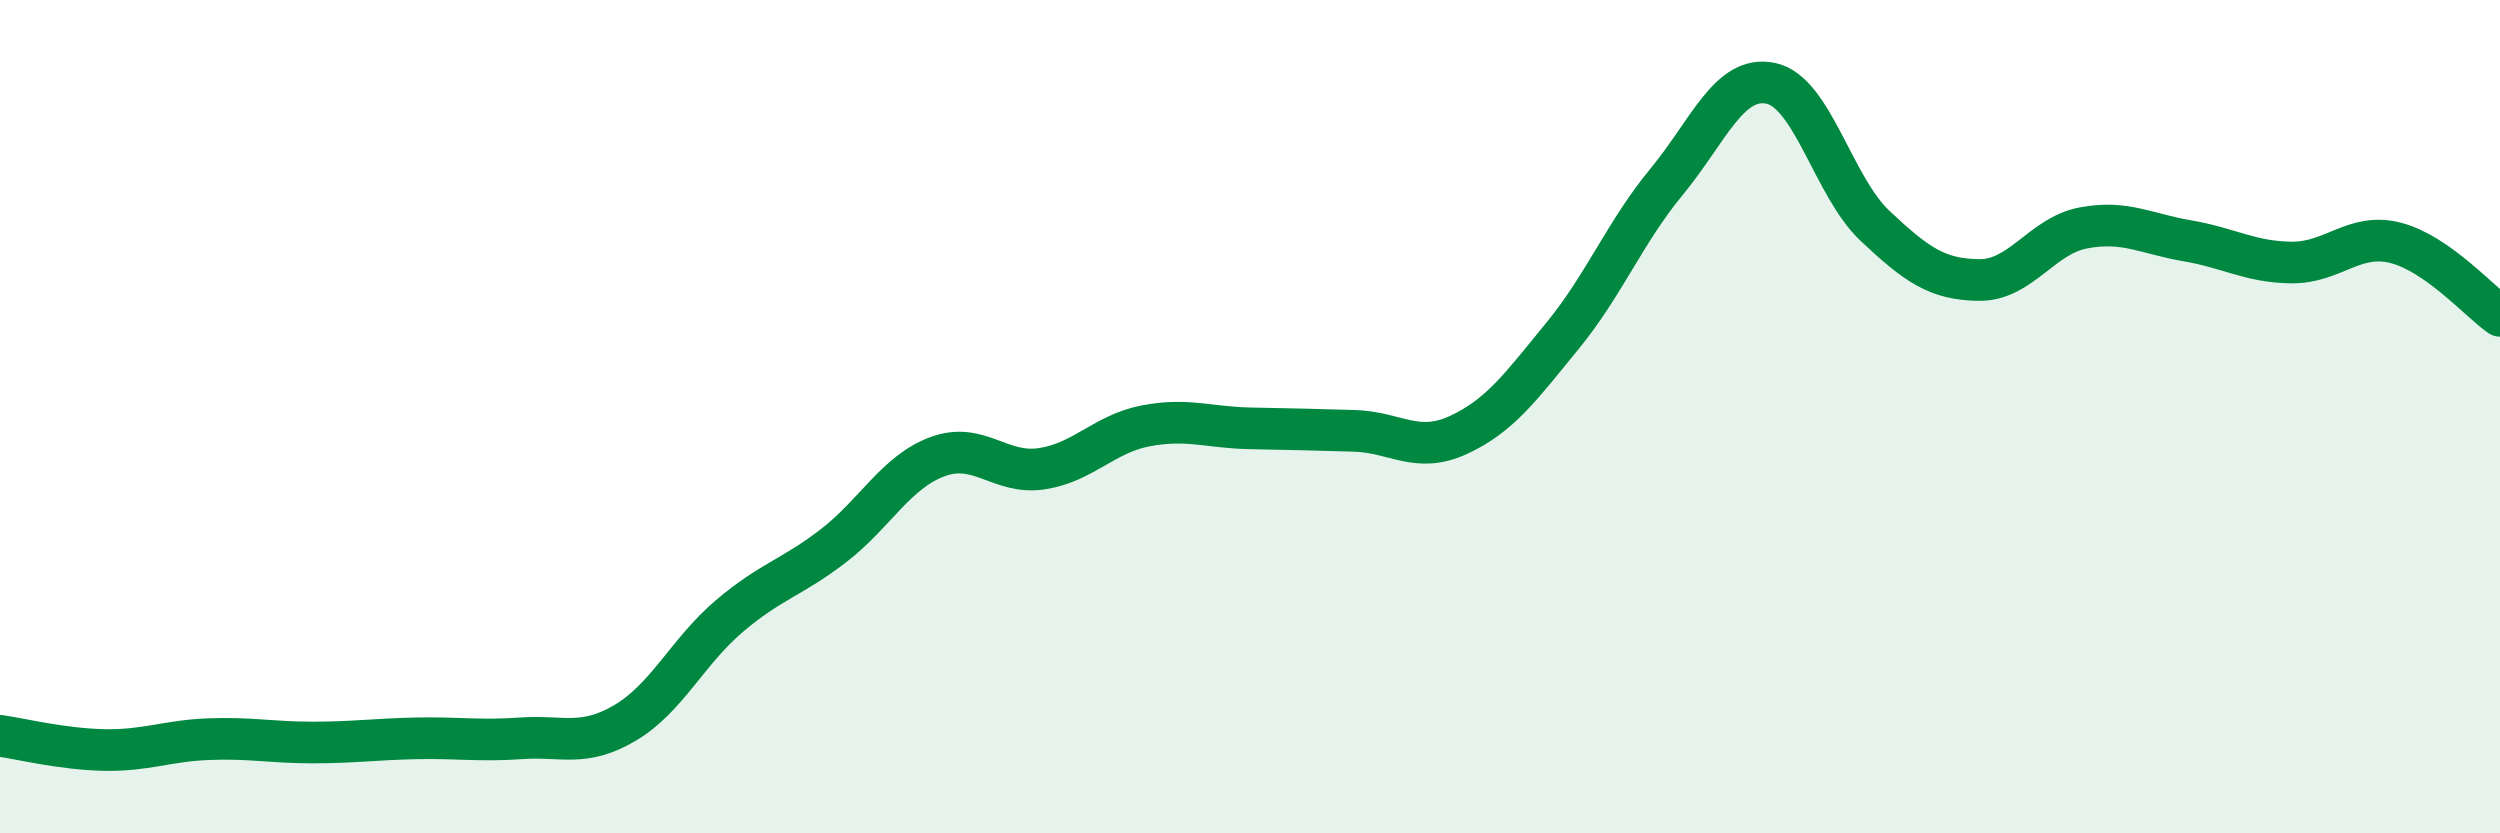 
    <svg width="60" height="20" viewBox="0 0 60 20" xmlns="http://www.w3.org/2000/svg">
      <path
        d="M 0,17.66 C 0.5,17.73 1.5,17.98 2.5,18 C 3.5,18.02 4,17.78 5,17.74 C 6,17.7 6.5,17.82 7.5,17.82 C 8.5,17.82 9,17.74 10,17.72 C 11,17.7 11.5,17.79 12.5,17.72 C 13.5,17.65 14,17.94 15,17.35 C 16,16.76 16.5,15.64 17.5,14.79 C 18.5,13.94 19,13.87 20,13.1 C 21,12.33 21.5,11.33 22.5,10.96 C 23.5,10.59 24,11.4 25,11.25 C 26,11.1 26.5,10.41 27.5,10.22 C 28.5,10.03 29,10.26 30,10.28 C 31,10.3 31.5,10.31 32.5,10.34 C 33.5,10.37 34,10.9 35,10.44 C 36,9.98 36.5,9.28 37.5,8.06 C 38.5,6.84 39,5.57 40,4.36 C 41,3.15 41.5,1.79 42.5,2 C 43.5,2.21 44,4.48 45,5.42 C 46,6.36 46.5,6.71 47.5,6.72 C 48.5,6.73 49,5.66 50,5.47 C 51,5.28 51.5,5.61 52.5,5.78 C 53.5,5.95 54,6.29 55,6.3 C 56,6.31 56.5,5.57 57.5,5.83 C 58.5,6.09 59.5,7.23 60,7.58L60 20L0 20Z"
        fill="#008740"
        opacity="0.1"
        stroke-linecap="round"
        stroke-linejoin="round"
      />
      <path
        d="M 0,17.66 C 0.5,17.73 1.5,17.98 2.5,18 C 3.5,18.02 4,17.78 5,17.74 C 6,17.7 6.5,17.82 7.5,17.82 C 8.5,17.82 9,17.74 10,17.72 C 11,17.7 11.5,17.79 12.5,17.72 C 13.5,17.65 14,17.94 15,17.35 C 16,16.76 16.5,15.64 17.5,14.79 C 18.5,13.94 19,13.87 20,13.1 C 21,12.33 21.5,11.33 22.5,10.96 C 23.5,10.59 24,11.4 25,11.25 C 26,11.1 26.5,10.41 27.5,10.22 C 28.5,10.03 29,10.26 30,10.28 C 31,10.3 31.5,10.31 32.5,10.34 C 33.5,10.37 34,10.9 35,10.44 C 36,9.98 36.5,9.28 37.5,8.06 C 38.5,6.84 39,5.57 40,4.36 C 41,3.15 41.5,1.79 42.5,2 C 43.5,2.21 44,4.48 45,5.42 C 46,6.36 46.5,6.71 47.5,6.72 C 48.5,6.73 49,5.66 50,5.47 C 51,5.28 51.5,5.61 52.5,5.78 C 53.5,5.95 54,6.29 55,6.3 C 56,6.31 56.5,5.57 57.5,5.83 C 58.5,6.09 59.5,7.23 60,7.58"
        stroke="#008740"
        stroke-width="1"
        fill="none"
        stroke-linecap="round"
        stroke-linejoin="round"
      />
    </svg>
  